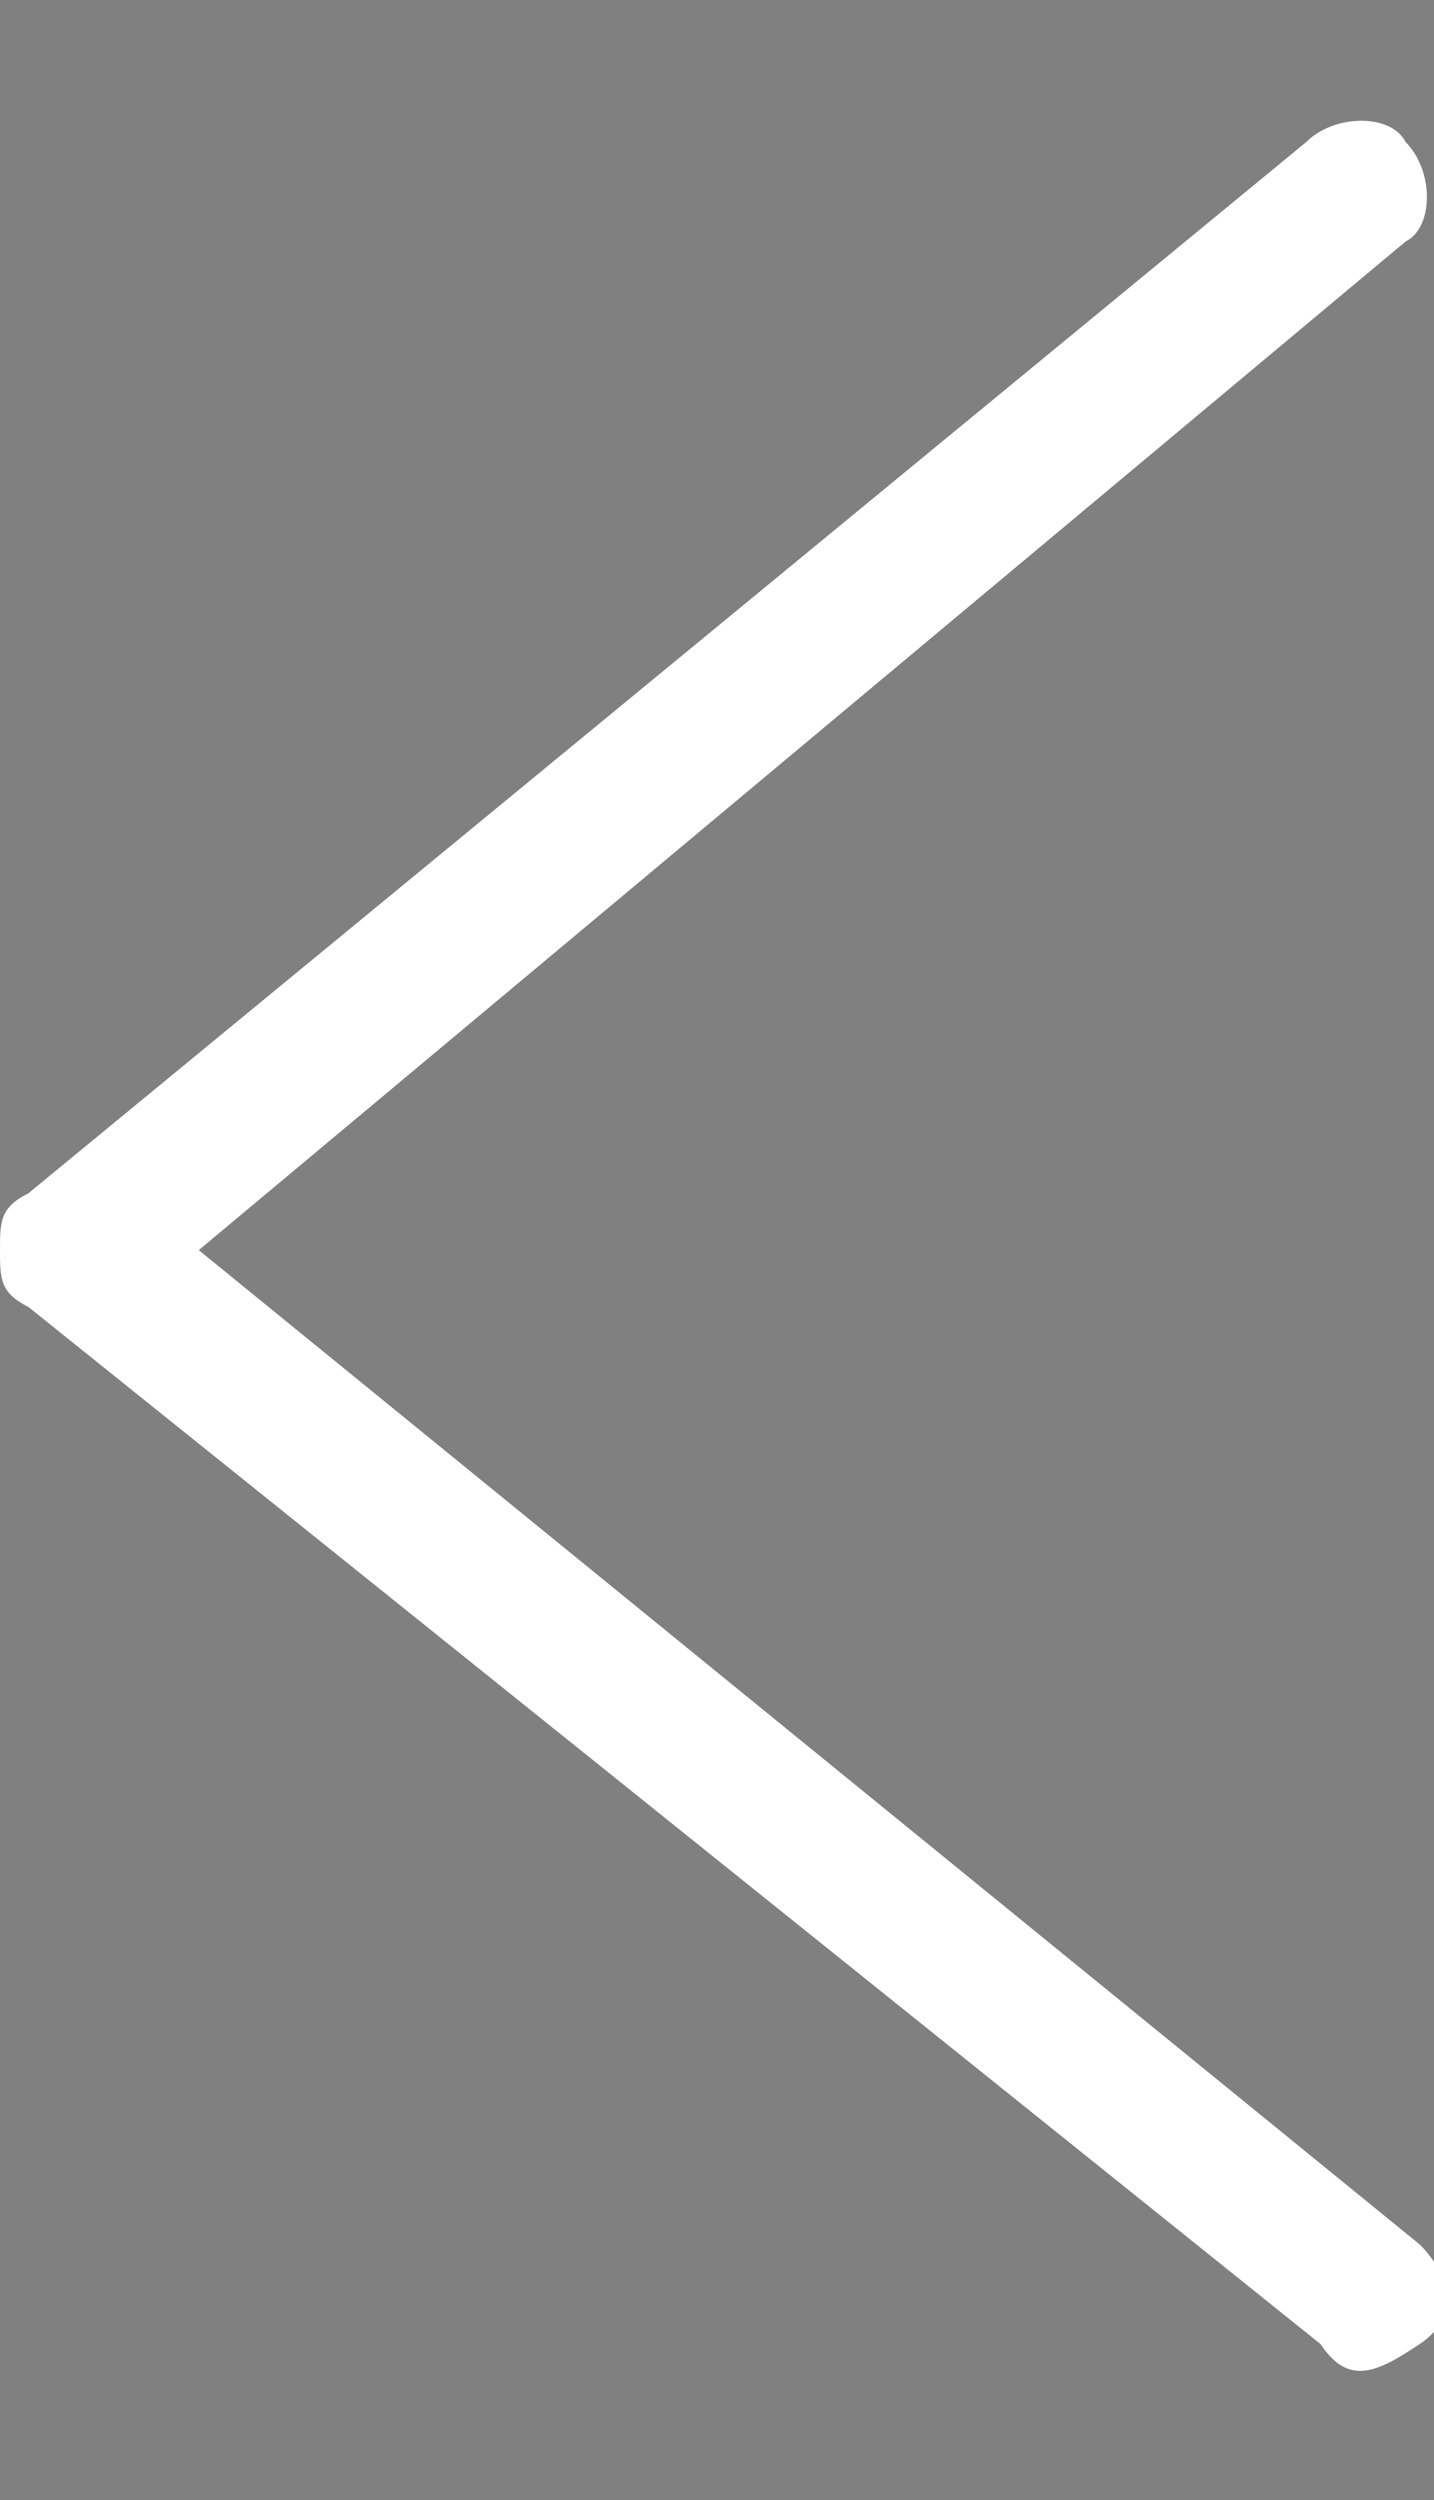 <?xml version="1.0" encoding="UTF-8"?>
<svg xmlns="http://www.w3.org/2000/svg" version="1.1" viewBox="0 0 10.1 17.6">
  <rect x="0" y="0" width="10.1" height="17.6" fill="#808080" stroke="none"/>
  <defs>
    <style>
      .cls-1 {
        fill: none;
        stroke: #1d1d1b;
        stroke-miterlimit: 10;
      }

      .cls-2 {
        fill: #fff;
      }
    </style>
  </defs>
  <!-- Generator: Adobe Illustrator 28.6.0, SVG Export Plug-In . SVG Version: 1.2.0 Build 709)  -->
  <g>
    <g id="Calque_1">
      <path class="cls-1" d="M112.6,101.3"/>
      <path class="cls-2" d="M0,8.8C0,8.6,0,8.5.2,8.4L9.2,1c.2-.2.6-.2.7,0,.2.2.2.6,0,.7L1.4,8.8l8.6,7c.2.2.3.5,0,.7s-.5.3-.7,0L.2,9.2C0,9.1,0,9,0,8.8Z"/>
    </g>
  </g>
</svg>